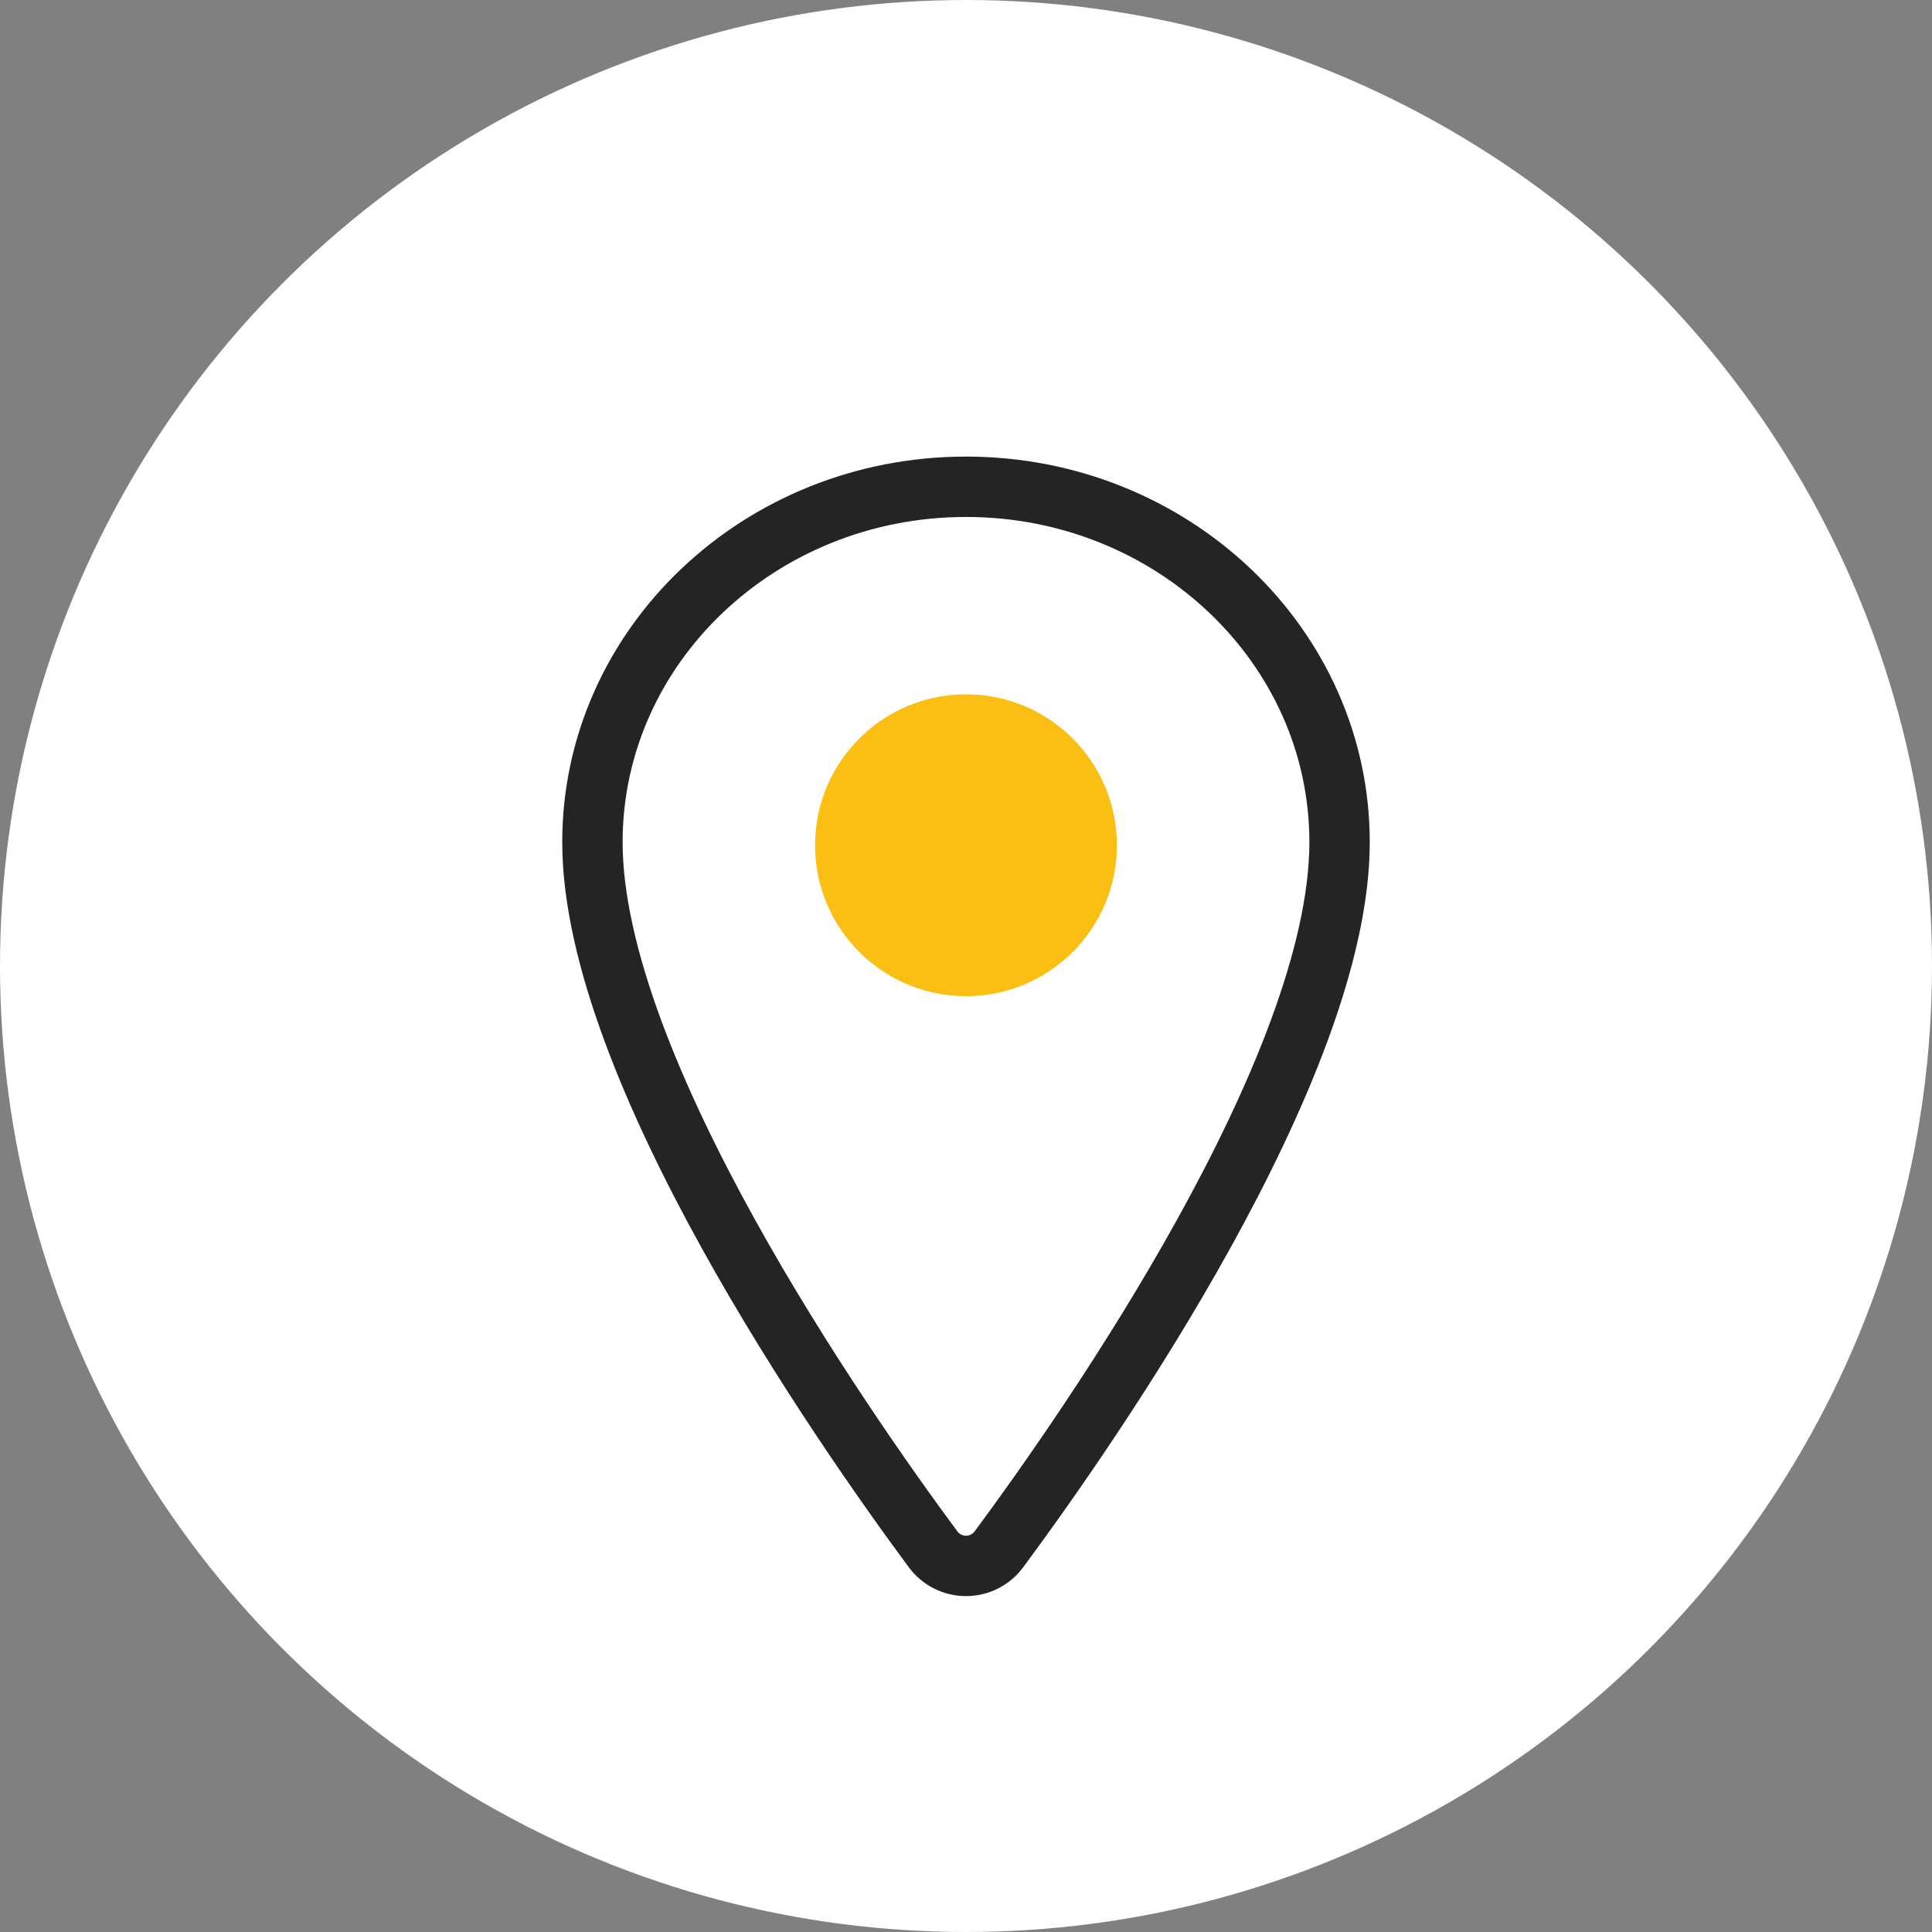 <svg width="64" height="64" viewBox="0 0 64 64" fill="none" xmlns="http://www.w3.org/2000/svg">
<rect x="0" y="0" width="64" height="64" fill="#808080" stroke="none"/>
<circle cx="32" cy="32" r="32" fill="white"/>
<path d="M32 16.125C25.168 16.125 19.625 21.401 19.625 27.898C19.625 35.375 27.875 47.223 30.904 51.316C31.03 51.488 31.195 51.629 31.385 51.726C31.576 51.823 31.786 51.873 32 51.873C32.214 51.873 32.424 51.823 32.615 51.726C32.805 51.629 32.97 51.488 33.096 51.316C36.125 47.225 44.375 35.381 44.375 27.898C44.375 21.401 38.832 16.125 32 16.125Z" stroke="#242424" stroke-width="2" stroke-linecap="round" stroke-linejoin="round"/>
<circle cx="32" cy="28" r="5" fill="#FBBF13"/>
</svg>
